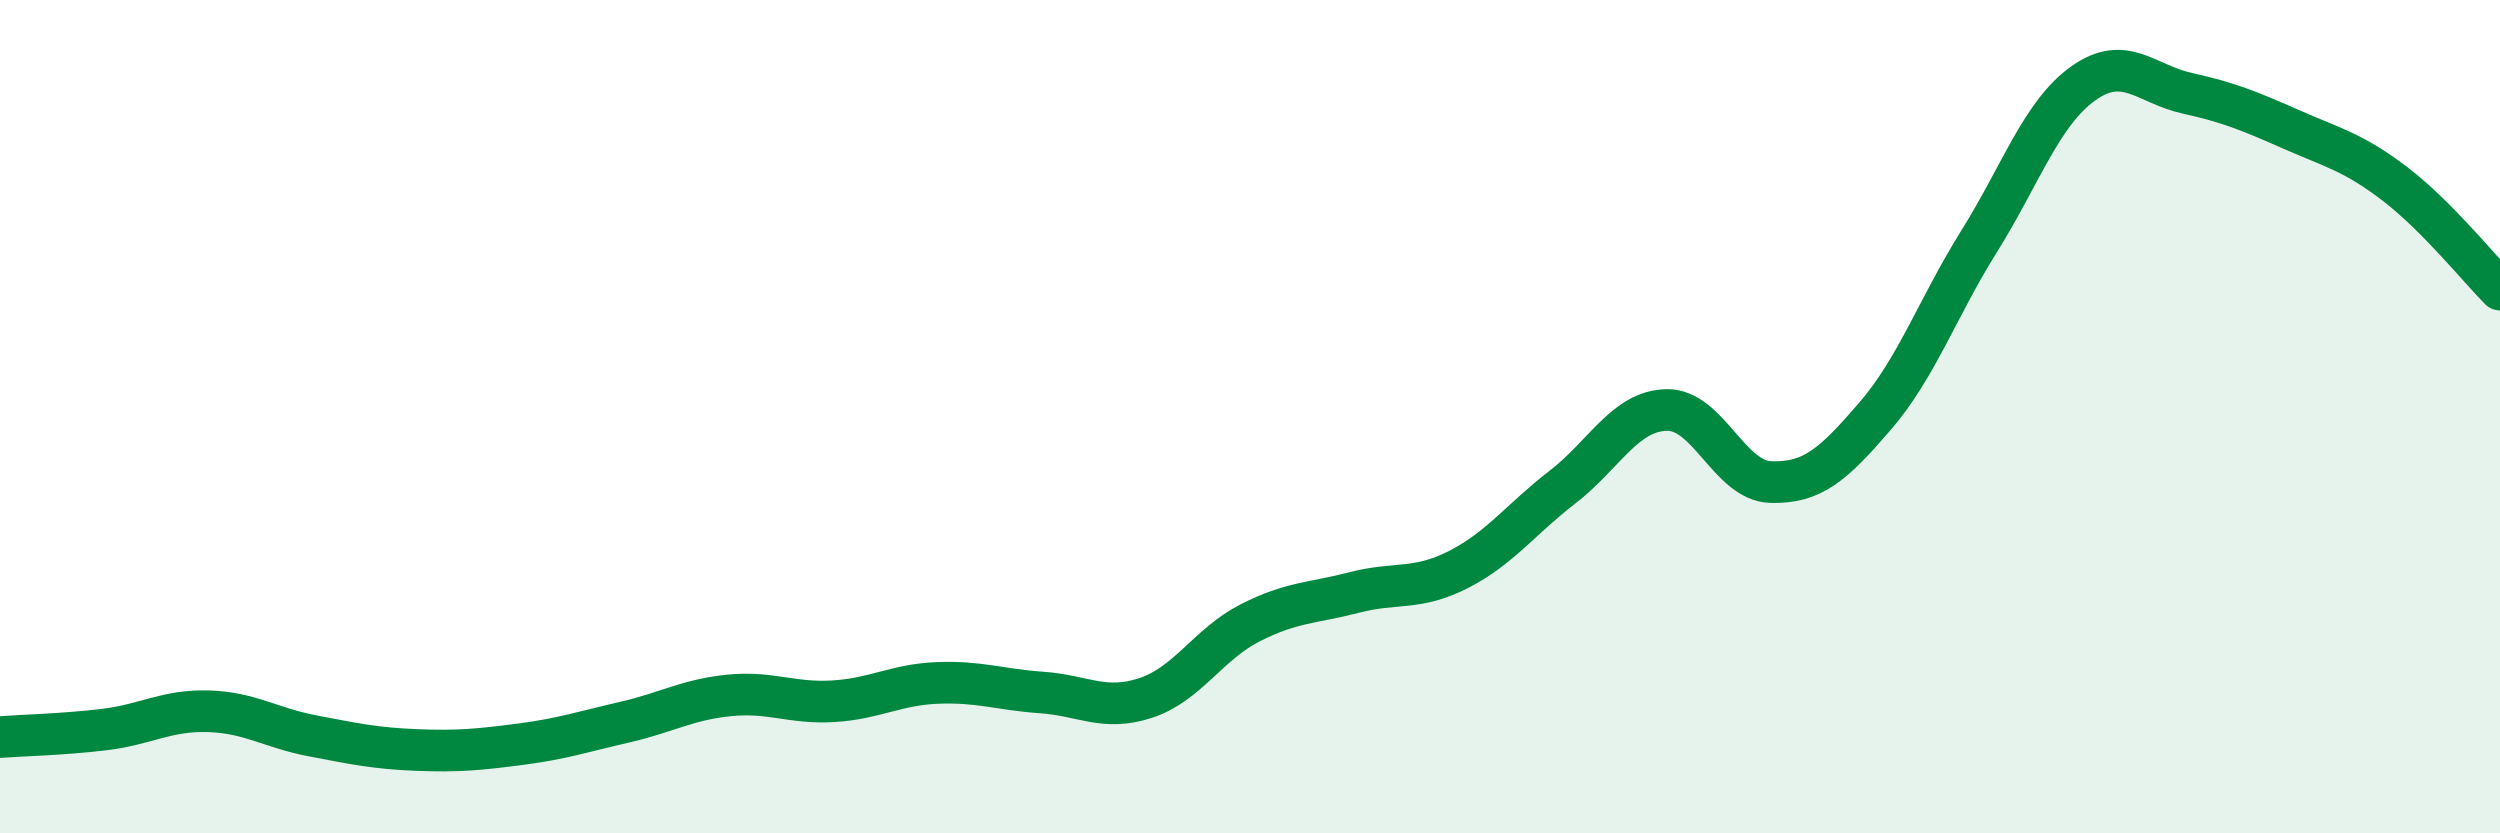 
    <svg width="60" height="20" viewBox="0 0 60 20" xmlns="http://www.w3.org/2000/svg">
      <path
        d="M 0,17.69 C 0.5,17.65 1.5,17.63 2.5,17.51 C 3.5,17.39 4,17.04 5,17.07 C 6,17.1 6.5,17.47 7.5,17.66 C 8.5,17.85 9,17.96 10,18 C 11,18.04 11.5,17.99 12.5,17.86 C 13.5,17.73 14,17.56 15,17.33 C 16,17.1 16.5,16.79 17.5,16.69 C 18.5,16.59 19,16.89 20,16.83 C 21,16.77 21.5,16.43 22.5,16.39 C 23.5,16.35 24,16.55 25,16.62 C 26,16.69 26.5,17.08 27.5,16.75 C 28.5,16.42 29,15.46 30,14.95 C 31,14.44 31.5,14.48 32.5,14.22 C 33.5,13.96 34,14.18 35,13.67 C 36,13.16 36.5,12.46 37.5,11.69 C 38.5,10.92 39,9.86 40,9.84 C 41,9.82 41.5,11.54 42.5,11.57 C 43.5,11.6 44,11.15 45,9.99 C 46,8.83 46.5,7.39 47.5,5.79 C 48.5,4.19 49,2.71 50,2 C 51,1.29 51.5,2.02 52.5,2.24 C 53.5,2.46 54,2.67 55,3.11 C 56,3.55 56.5,3.66 57.5,4.43 C 58.5,5.2 59.5,6.45 60,6.95L60 20L0 20Z"
        fill="#008740"
        opacity="0.1"
        stroke-linecap="round"
        stroke-linejoin="round"
      />
      <path
        d="M 0,17.69 C 0.5,17.65 1.5,17.63 2.5,17.51 C 3.5,17.39 4,17.04 5,17.07 C 6,17.1 6.5,17.47 7.5,17.66 C 8.5,17.85 9,17.96 10,18 C 11,18.04 11.5,17.99 12.5,17.86 C 13.5,17.73 14,17.56 15,17.33 C 16,17.1 16.5,16.79 17.5,16.69 C 18.5,16.59 19,16.89 20,16.83 C 21,16.77 21.5,16.43 22.5,16.39 C 23.5,16.35 24,16.55 25,16.62 C 26,16.69 26.5,17.08 27.5,16.75 C 28.5,16.42 29,15.46 30,14.95 C 31,14.44 31.5,14.48 32.5,14.22 C 33.5,13.96 34,14.18 35,13.67 C 36,13.16 36.5,12.46 37.5,11.69 C 38.5,10.92 39,9.86 40,9.84 C 41,9.82 41.5,11.54 42.5,11.57 C 43.5,11.6 44,11.15 45,9.99 C 46,8.83 46.5,7.39 47.5,5.79 C 48.5,4.19 49,2.71 50,2 C 51,1.29 51.5,2.02 52.5,2.24 C 53.5,2.46 54,2.67 55,3.11 C 56,3.55 56.5,3.66 57.5,4.43 C 58.5,5.2 59.5,6.45 60,6.95"
        stroke="#008740"
        stroke-width="1"
        fill="none"
        stroke-linecap="round"
        stroke-linejoin="round"
      />
    </svg>
  